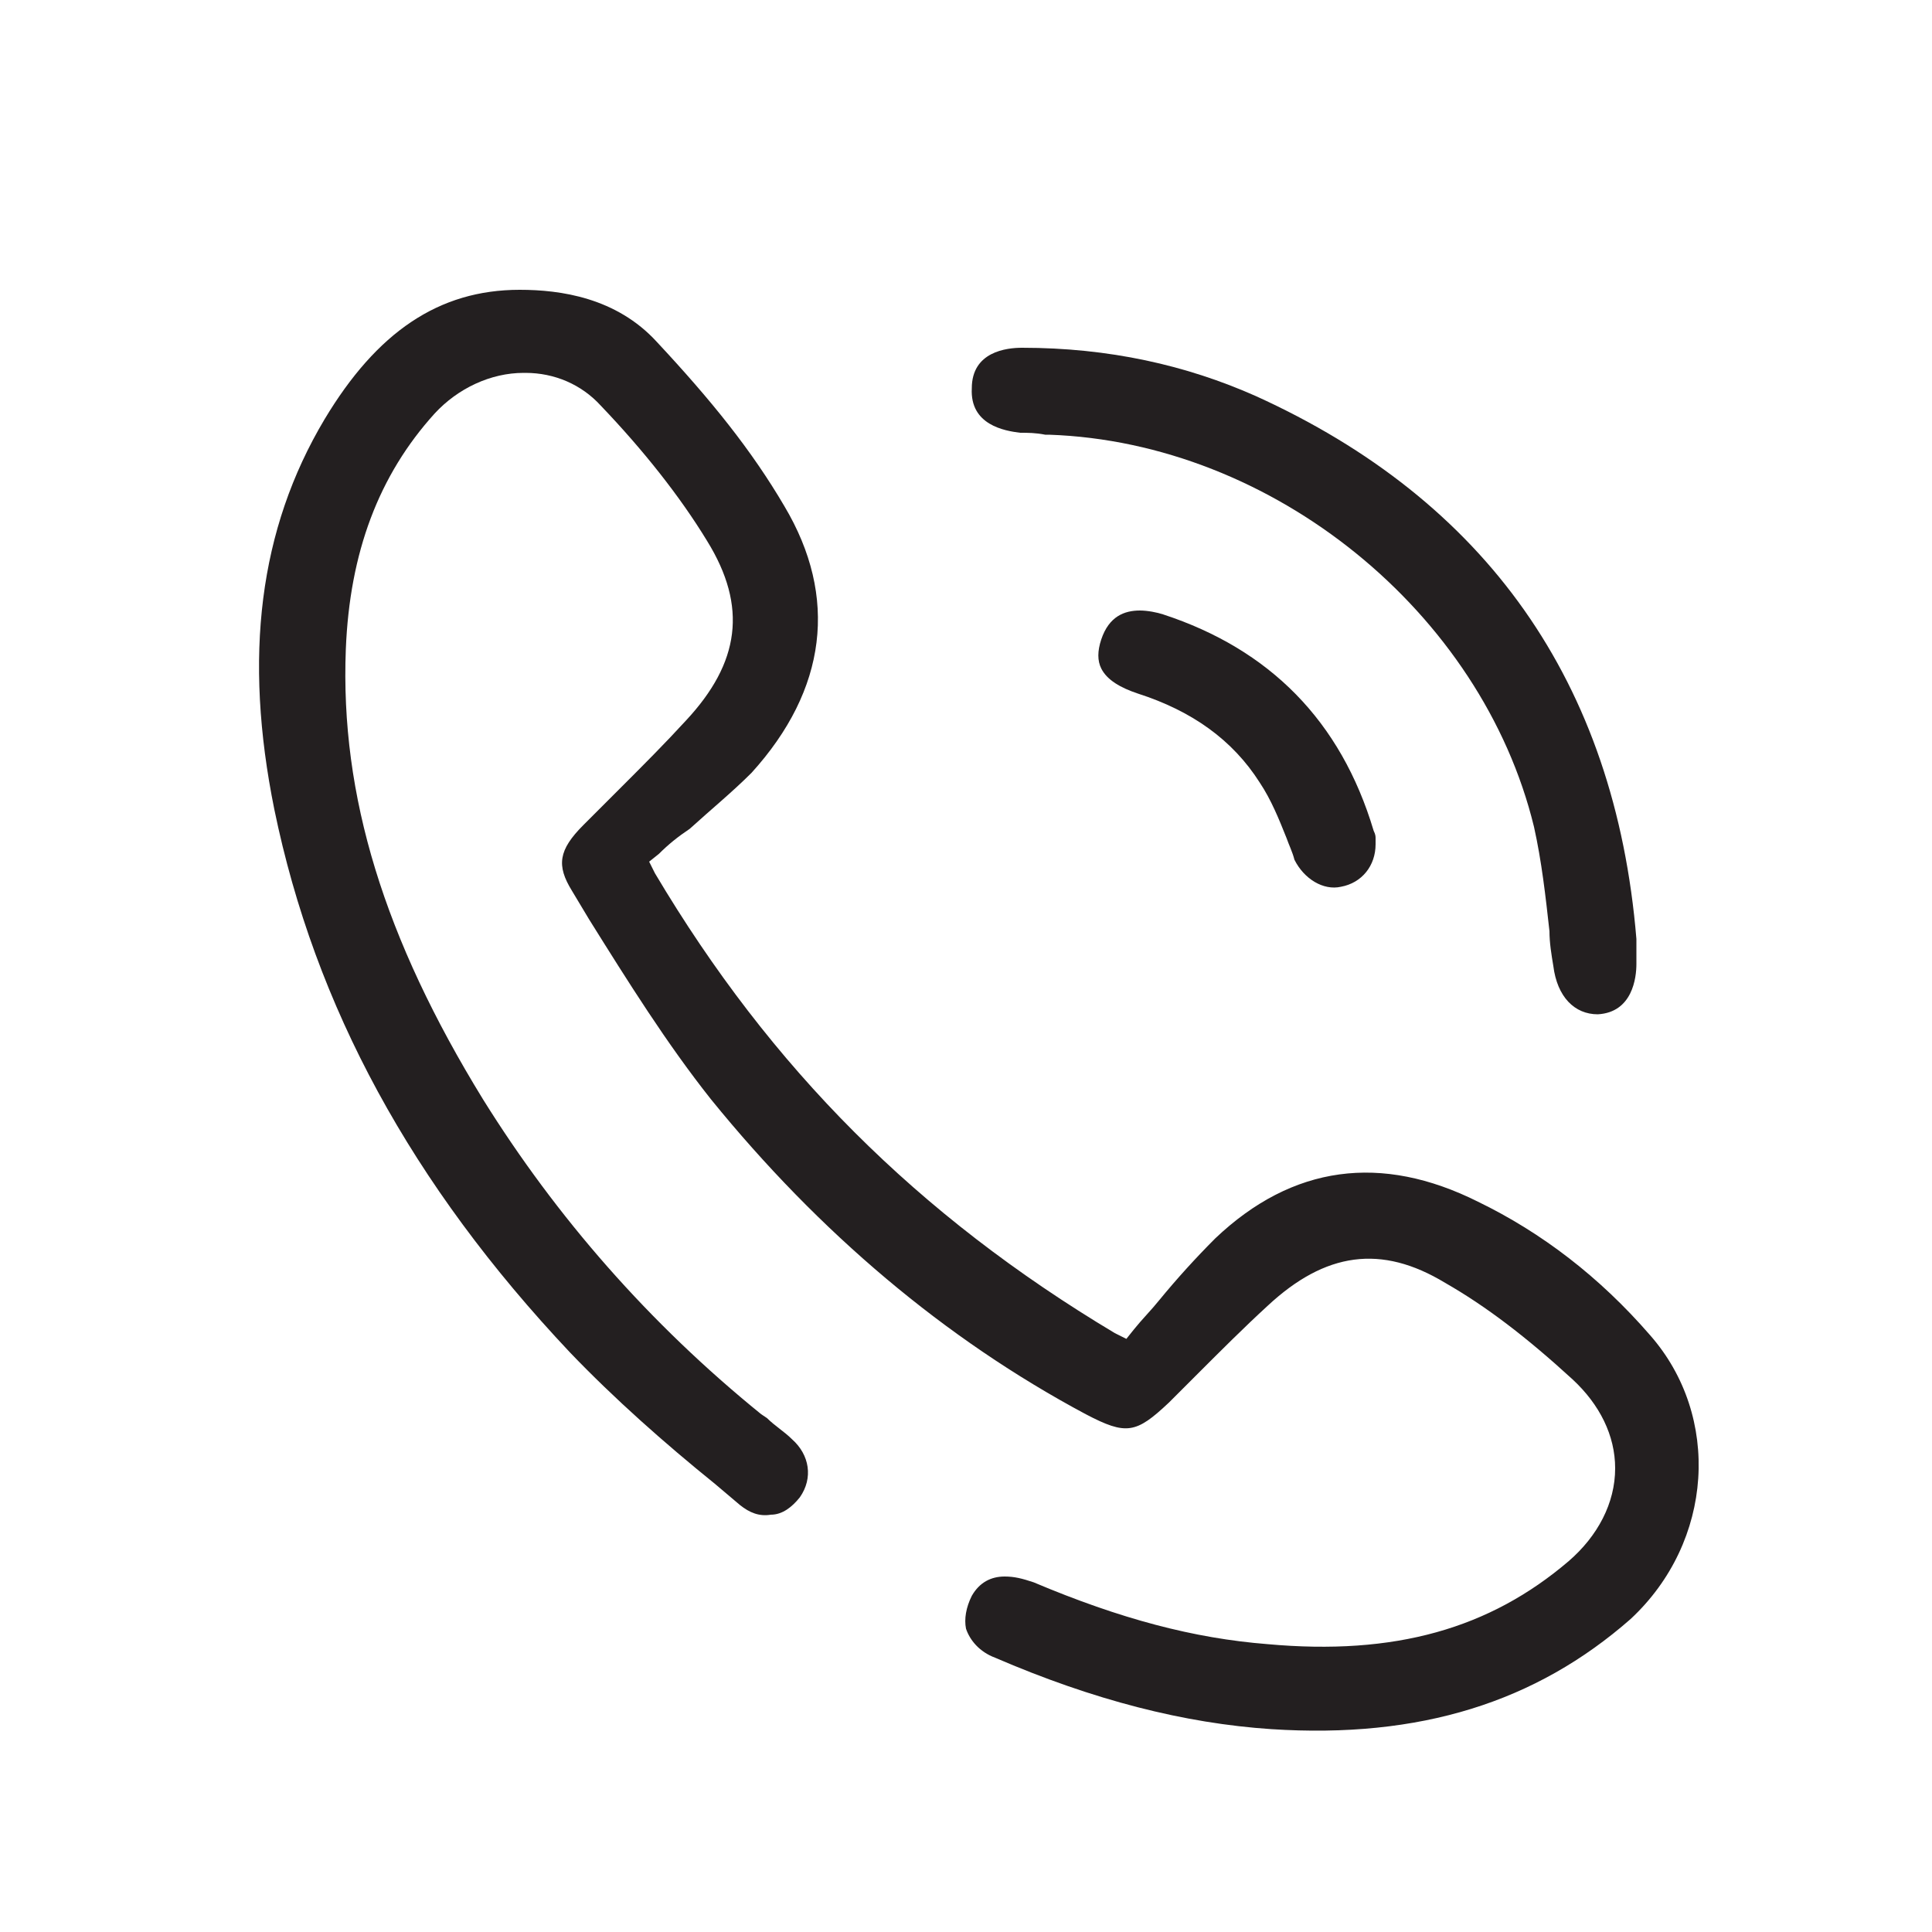 <?xml version="1.0" encoding="utf-8"?>
<!-- Generator: Adobe Illustrator 24.0.2, SVG Export Plug-In . SVG Version: 6.00 Build 0)  -->
<svg version="1.1" id="Layer_1" xmlns="http://www.w3.org/2000/svg" xmlns:xlink="http://www.w3.org/1999/xlink" x="0px" y="0px"
	 viewBox="0 0 100 100" style="enable-background:new 0 0 100 100;" xml:space="preserve">
<style type="text/css">
	.st0{fill:#231F20;}
</style>
<g>
	<path class="st0" d="M85.4,69.1c-2.6-3-5.6-5.3-8.9-6.9c-5-2.5-9.6-1.9-13.6,1.9c-1,1-2,2.1-2.9,3.2c-0.4,0.5-0.9,1-1.3,1.5
		l-0.4,0.5L57.7,69c-10.2-6.1-17.8-13.7-23.8-23.8l-0.3-0.6l0.5-0.4c0.5-0.5,1-0.9,1.6-1.3c1.1-1,2.2-1.9,3.2-2.9
		c3.9-4.3,4.5-9.1,1.7-13.8c-1.7-2.9-3.8-5.5-6.6-8.5c-2.1-2.3-5-2.7-7.1-2.7c-4.2,0-7.4,2.2-10.1,6.7c-3.4,5.7-4.2,12.3-2.6,20.2
		c2.1,10.2,7.1,19.4,15.3,28.1c2.3,2.4,4.9,4.7,7.5,6.8l1.3,1.1c0.5,0.4,1,0.6,1.6,0.5c0.6,0,1.1-0.4,1.5-0.9c0.7-1,0.5-2.2-0.4-3
		c-0.4-0.4-0.9-0.7-1.3-1.1l-0.3-0.2c-5.8-4.7-10.6-10.2-14.4-16.3c-5.1-8.3-7.4-15.7-7.1-23.3c0.2-5,1.7-9,4.6-12.2
		c1.2-1.3,2.9-2.1,4.6-2.1c0,0,0,0,0.1,0c1.5,0,2.9,0.6,3.9,1.7c2.2,2.3,4.1,4.7,5.5,7c2.1,3.4,1.7,6.3-1.1,9.3
		c-1.1,1.2-2.2,2.3-3.3,3.4c-0.7,0.7-1.3,1.3-2,2c-1.3,1.3-1.4,2.1-0.6,3.4l0.9,1.5c2,3.2,4,6.4,6.3,9.3
		c5.6,6.9,12.1,12.4,19.4,16.3c2.1,1.1,2.6,1,4.3-0.6c0.5-0.5,1-1,1.5-1.5c1.2-1.2,2.4-2.4,3.6-3.5c3-2.8,5.9-3.2,9.2-1.2
		c2.1,1.2,4.2,2.8,6.6,5c1.4,1.3,2.2,2.9,2.2,4.6c0,1.8-0.9,3.5-2.4,4.8c-4.1,3.5-9,4.9-15.6,4.3c-3.8-0.3-7.6-1.3-12.1-3.2
		c-0.6-0.2-1-0.3-1.5-0.3c-0.7,0-1.3,0.3-1.7,1c-0.3,0.6-0.4,1.2-0.3,1.7c0.2,0.6,0.7,1.2,1.5,1.5c5.1,2.2,9.8,3.4,14.3,3.7
		c7.7,0.5,13.7-1.4,18.6-5.7C88.7,79.8,89.1,73.3,85.4,69.1z"/>
	<path class="st0" d="M65,20.5c-3.6-1.6-7.6-2.5-12.1-2.5l0,0c-0.8,0-2.6,0.2-2.6,2.1c-0.1,1.9,1.7,2.2,2.5,2.3c0.4,0,0.8,0,1.3,0.1
		h0.2c11.6,0.4,22.4,9.2,25.1,20.3c0.4,1.8,0.6,3.6,0.8,5.4c0,0.6,0.1,1.2,0.2,1.8c0.2,1.6,1.1,2.5,2.3,2.5c1.8-0.1,2-1.9,2-2.6v-1
		v-0.3C83.6,35.3,76.9,25.9,65,20.5z"/>
	<path class="st0" d="M71.1,43c-1.7-5.7-5.4-9.4-10.9-11.2c-0.3-0.1-0.8-0.2-1.2-0.2c-0.8,0-1.6,0.3-2,1.5c-0.2,0.6-0.2,1.1,0,1.5
		c0.3,0.6,1,1,1.9,1.3c2.8,0.9,4.9,2.4,6.3,4.6c0.6,0.9,1,1.9,1.4,2.9c0.1,0.3,0.3,0.7,0.4,1.1c0.5,1,1.5,1.6,2.4,1.4
		c1.1-0.2,1.8-1.1,1.8-2.2v-0.1c0,0,0-0.1,0-0.2C71.2,43.3,71.2,43.2,71.1,43z"/>
</g>
</svg>
